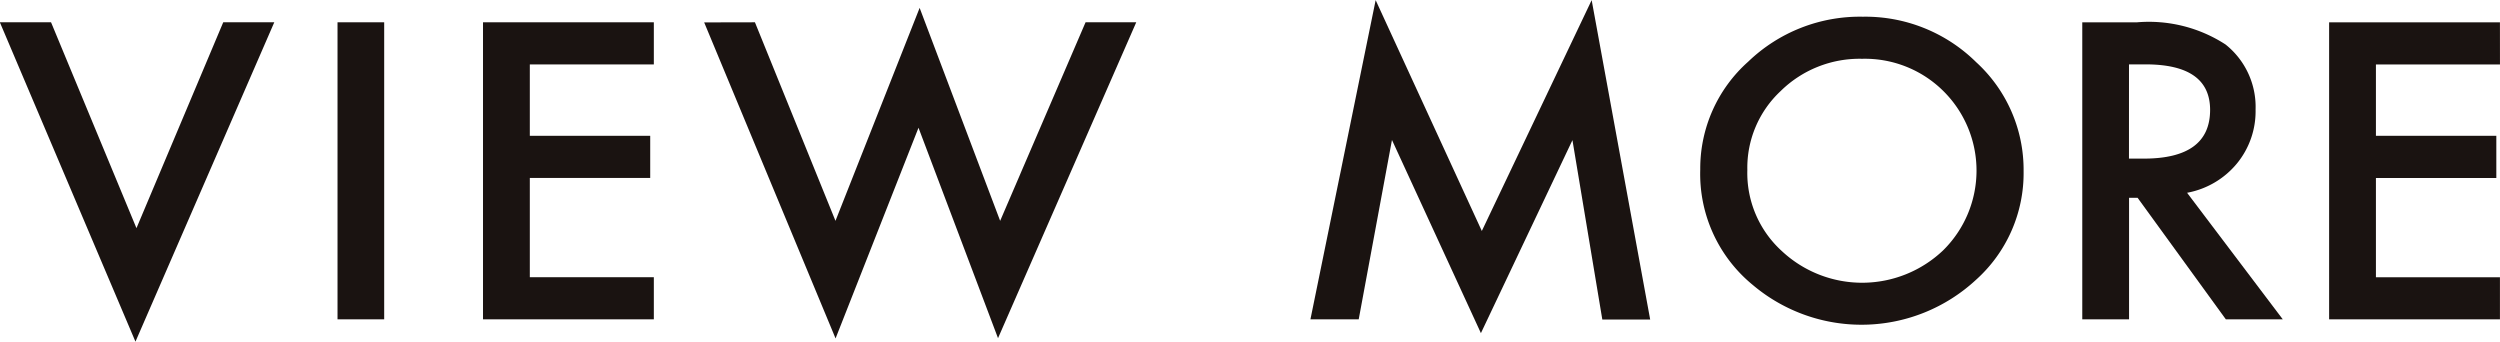 <svg xmlns="http://www.w3.org/2000/svg" width="87.809" height="12" viewBox="0 0 87.809 12">
  <g id="グループ_93119" data-name="グループ 93119" transform="translate(-1709.135 -1085)">
    <g id="グループ_92152" data-name="グループ 92152" transform="translate(1709.135 1085.277)">
      <path id="パス_165390" data-name="パス 165390" d="M376.778,437.678l3,7.231,3.048-7.231h1.793l-4.876,11.217-4.763-11.217Z" transform="translate(-374.985 -437.172)" fill="#1a1311"/>
      <path id="パス_165391" data-name="パス 165391" d="M386.547,437.678v10.433h-1.639V437.678Z" transform="translate(-373.053 -437.172)" fill="#1a1311"/>
      <path id="パス_165392" data-name="パス 165392" d="M395.184,439.158h-4.356v2.507h4.229v1.48h-4.229v3.487h4.356v1.479h-6V437.678h6Z" transform="translate(-372.219 -437.172)" fill="#1a1311"/>
      <path id="パス_165393" data-name="パス 165393" d="M397.469,437.743l2.829,6.974,2.956-7.48,2.828,7.48,3-6.974h1.78l-4.855,11.095-2.793-7.391-2.913,7.4-4.615-11.1Z" transform="translate(-370.953 -437.237)" fill="#1a1311"/>
    </g>
    <g id="グループ_92153" data-name="グループ 92153" transform="translate(1755.162 1085)">
      <path id="パス_165394" data-name="パス 165394" d="M413.509,448.212,415.8,437l3.729,8.108L423.387,437l2.055,11.217h-1.681l-1.049-6.3-3.215,6.779-3.124-6.785-1.168,6.3Z" transform="translate(-413.509 -436.995)" fill="#1a1311"/>
      <path id="パス_165395" data-name="パス 165395" d="M424.969,442.873a5.019,5.019,0,0,1,1.682-3.785,5.657,5.657,0,0,1,4.025-1.581,5.543,5.543,0,0,1,3.982,1.595,5.117,5.117,0,0,1,1.668,3.832,5.031,5.031,0,0,1-1.675,3.817,5.916,5.916,0,0,1-7.839.176A5.036,5.036,0,0,1,424.969,442.873Zm1.654.019a3.7,3.7,0,0,0,1.21,2.845,4.129,4.129,0,0,0,5.664-.021,3.933,3.933,0,0,0,.014-5.595,3.913,3.913,0,0,0-2.857-1.136,3.952,3.952,0,0,0-2.864,1.136A3.685,3.685,0,0,0,426.623,442.893Z" transform="translate(-411.277 -436.92)" fill="#1a1311"/>
      <path id="パス_165396" data-name="パス 165396" d="M439.881,443.665l3.362,4.446h-2l-3.1-4.27h-.3v4.27H436.2V437.678h1.921a4.942,4.942,0,0,1,3.11.778,2.8,2.8,0,0,1,1.056,2.283,2.892,2.892,0,0,1-.662,1.906A2.968,2.968,0,0,1,439.881,443.665Zm-2.041-1.2h.521q2.328,0,2.329-1.71,0-1.6-2.266-1.6h-.583Z" transform="translate(-409.09 -436.894)" fill="#1a1311"/>
      <path id="パス_165397" data-name="パス 165397" d="M449.457,439.158H445.1v2.507h4.229v1.48H445.1v3.487h4.356v1.479h-6V437.678h6Z" transform="translate(-407.676 -436.894)" fill="#1a1311"/>
    </g>
  </g>
</svg>
